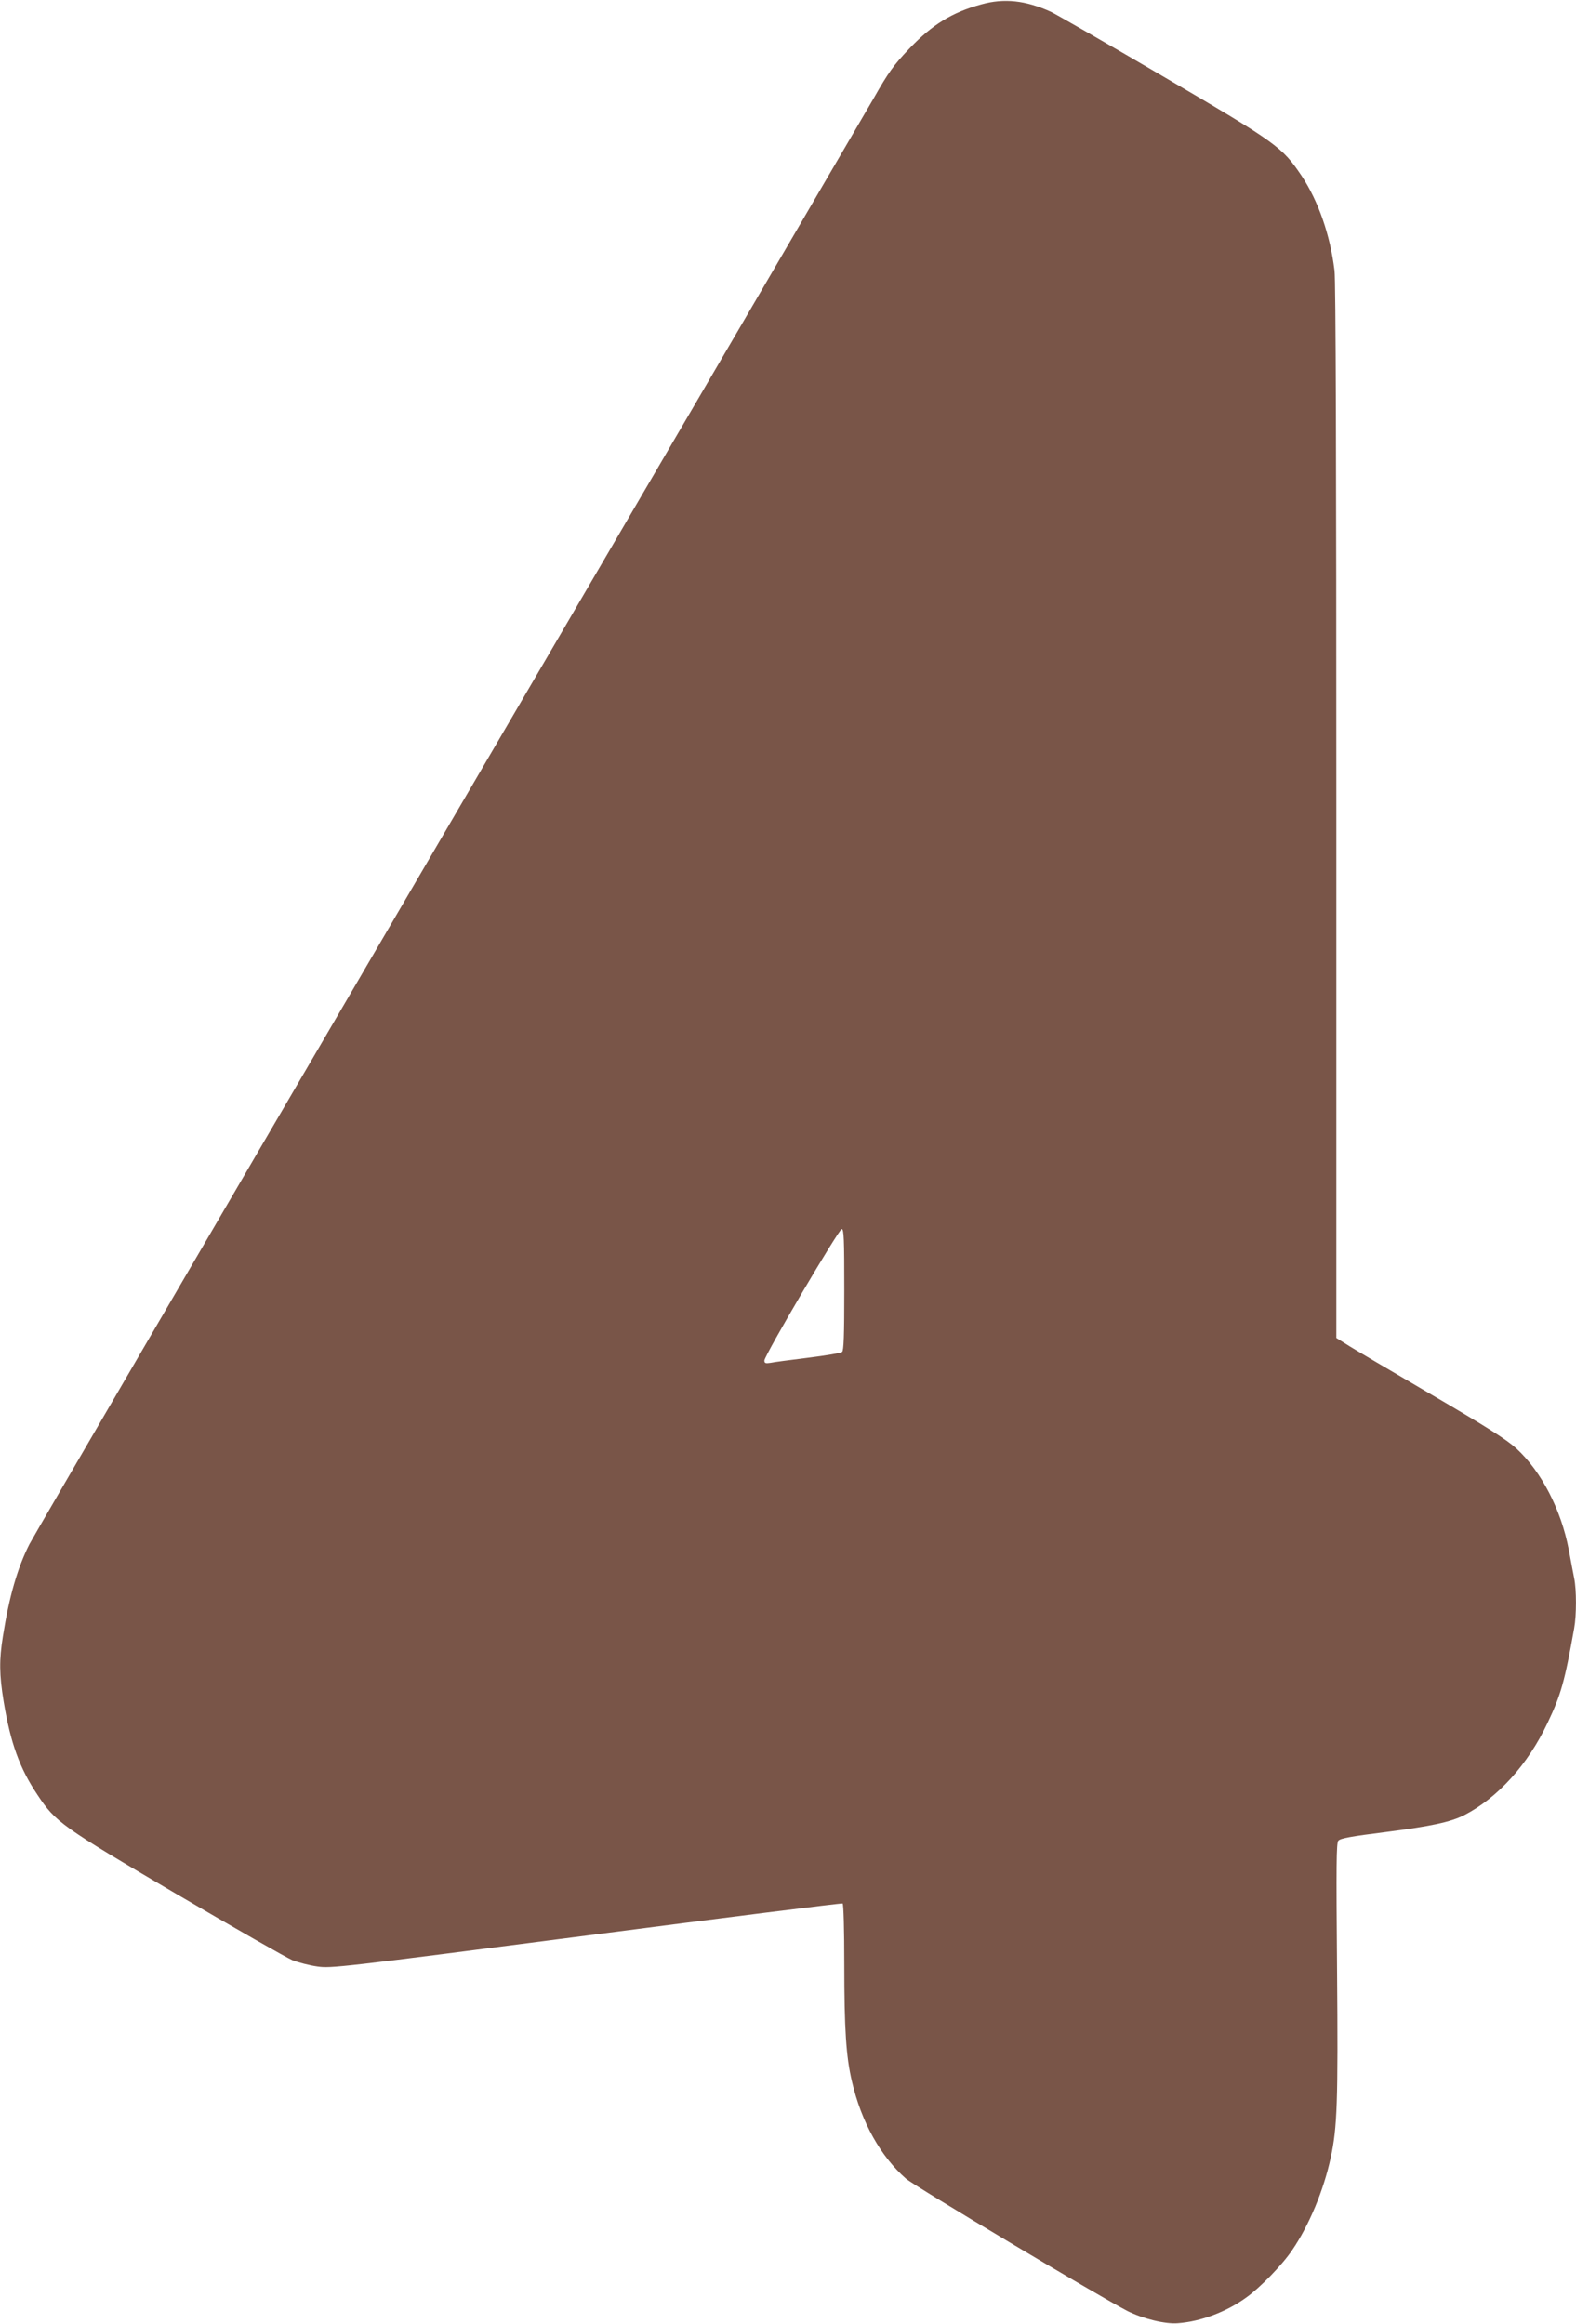 <?xml version="1.0" standalone="no"?>
<!DOCTYPE svg PUBLIC "-//W3C//DTD SVG 20010904//EN"
 "http://www.w3.org/TR/2001/REC-SVG-20010904/DTD/svg10.dtd">
<svg version="1.0" xmlns="http://www.w3.org/2000/svg"
 width="868pt" height="1280pt" viewBox="0 0 868 1280"
 preserveAspectRatio="xMidYMid meet">
<g transform="translate(0,1280) scale(0.1,-0.1)"
fill="#795548" stroke="none">
<path d="M5405 12776 c-161 -44 -270 -111 -396 -243 -87 -91 -117 -133 -198
-276 -33 -57 -1085 -1859 -2339 -4003 -1254 -2145 -2293 -3926 -2310 -3960
-66 -130 -112 -291 -146 -507 -21 -131 -20 -211 4 -359 38 -229 88 -368 186
-514 100 -151 132 -174 768 -548 317 -186 603 -349 636 -363 33 -13 95 -29
138 -35 75 -11 124 -5 1480 170 772 100 1408 180 1413 177 5 -4 9 -145 9 -333
0 -361 10 -511 42 -647 52 -224 158 -413 298 -536 49 -42 1070 -652 1220 -729
84 -42 208 -73 277 -67 125 9 267 62 376 141 75 53 200 181 254 262 93 136
174 331 212 509 36 165 41 304 35 1035 -5 579 -4 698 7 711 11 13 72 24 264
48 248 32 353 54 430 93 183 94 351 279 459 509 73 153 94 228 146 520 13 71
13 213 0 276 -5 26 -19 97 -30 158 -42 219 -150 429 -288 556 -55 50 -157 115
-478 303 -225 132 -433 254 -461 273 l-53 33 0 2898 c0 1928 -3 2926 -10 2982
-24 196 -89 382 -181 521 -108 160 -132 178 -761 547 -312 183 -591 343 -620
357 -139 63 -257 76 -383 41z m-755 -7080 c0 -255 -3 -336 -12 -343 -7 -6 -92
-20 -188 -32 -96 -12 -190 -24 -207 -28 -27 -4 -33 -2 -33 13 0 27 410 724
426 724 12 0 14 -56 14 -334z"/>
</g>
</svg>
